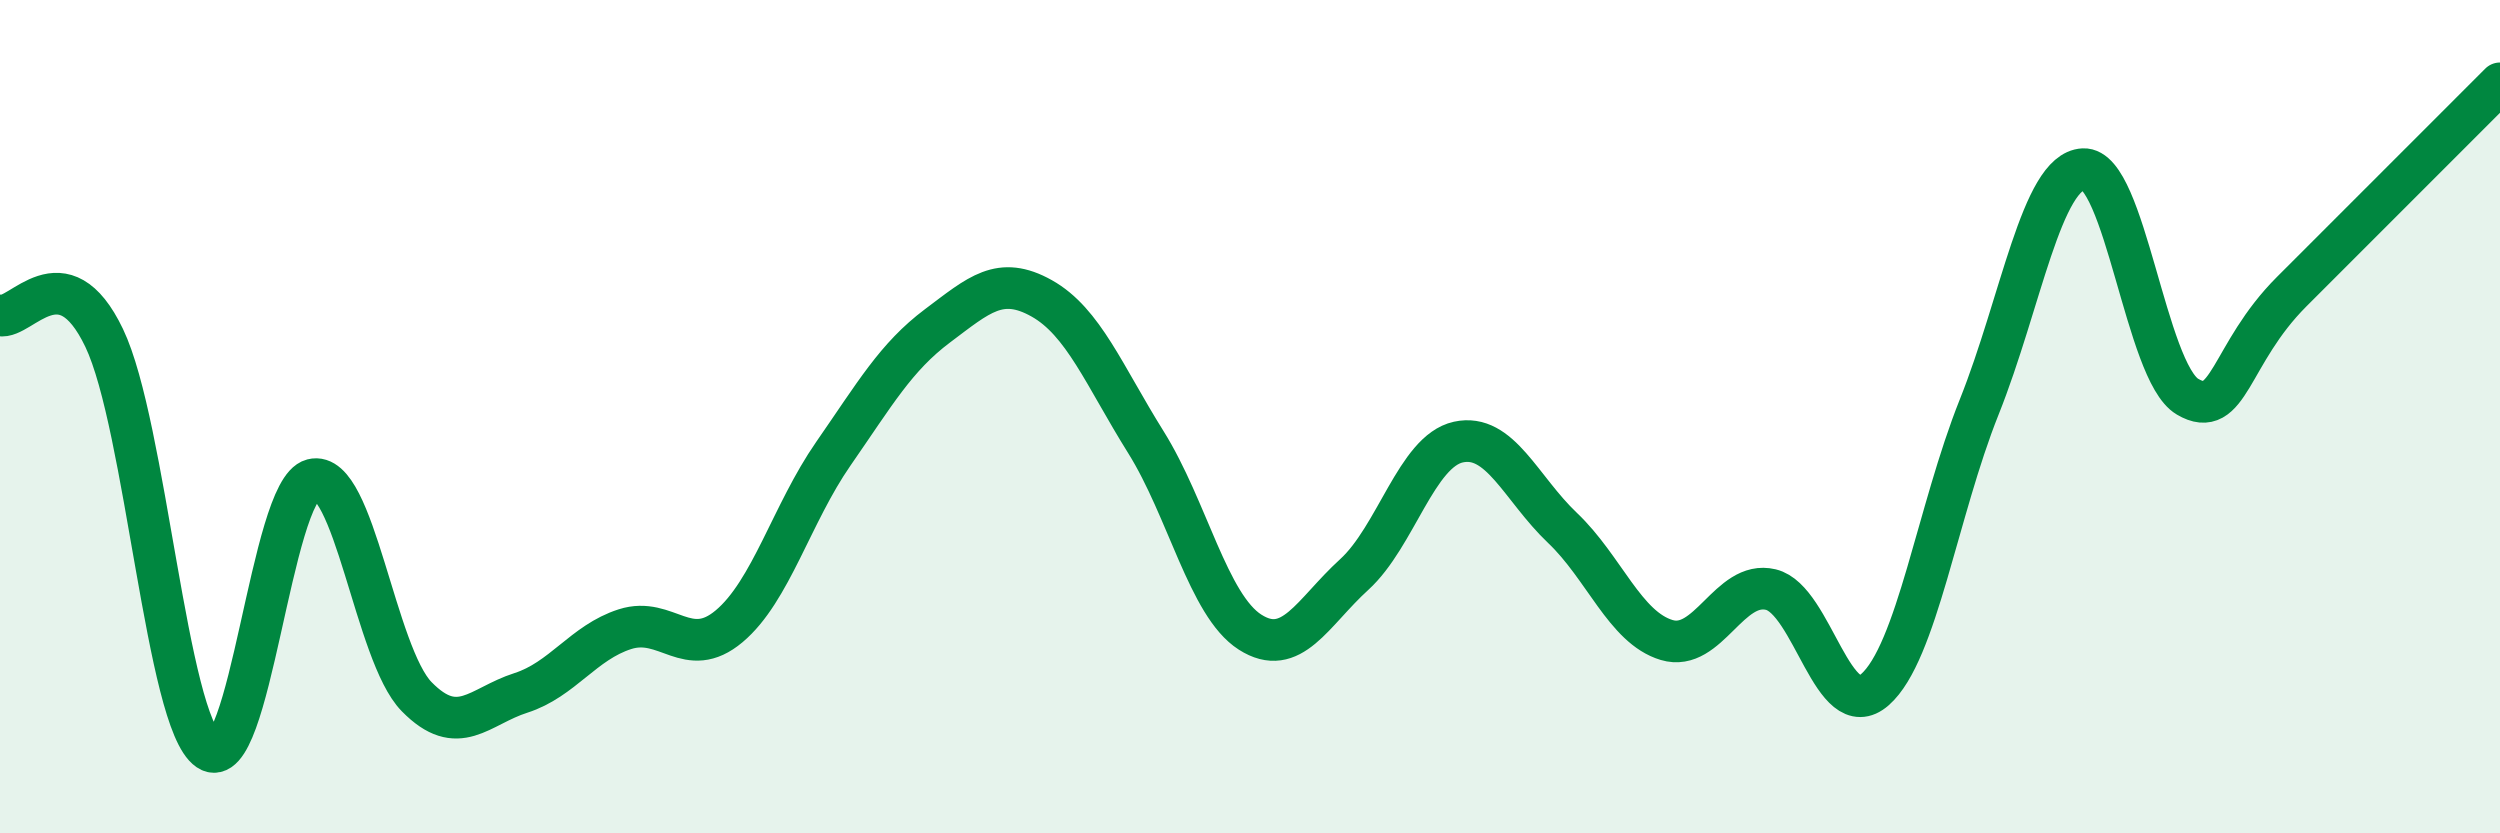 
    <svg width="60" height="20" viewBox="0 0 60 20" xmlns="http://www.w3.org/2000/svg">
      <path
        d="M 0,7.57 C 0.5,7.68 1.5,6.02 2.5,8.11 C 3.5,10.2 4,17.32 5,18 C 6,18.68 6.5,11.77 7.5,11.51 C 8.5,11.25 9,15.7 10,16.72 C 11,17.74 11.5,16.95 12.5,16.63 C 13.5,16.31 14,15.42 15,15.1 C 16,14.78 16.5,15.87 17.5,15.03 C 18.5,14.19 19,12.33 20,10.89 C 21,9.45 21.5,8.57 22.5,7.82 C 23.5,7.07 24,6.6 25,7.16 C 26,7.72 26.5,9.01 27.5,10.61 C 28.5,12.21 29,14.53 30,15.17 C 31,15.81 31.5,14.7 32.5,13.79 C 33.5,12.88 34,10.83 35,10.61 C 36,10.39 36.5,11.72 37.5,12.67 C 38.5,13.62 39,15.06 40,15.36 C 41,15.66 41.5,13.91 42.5,14.15 C 43.5,14.39 44,17.43 45,16.55 C 46,15.67 46.5,12.27 47.5,9.77 C 48.5,7.27 49,4.11 50,4.06 C 51,4.01 51.5,8.93 52.5,9.52 C 53.5,10.11 53.5,8.5 55,7 C 56.5,5.5 59,3 60,2L60 20L0 20Z"
        fill="#008740"
        opacity="0.1"
        stroke-linecap="round"
        stroke-linejoin="round"
      />
      <path
        d="M 0,7.57 C 0.5,7.68 1.5,6.02 2.5,8.11 C 3.5,10.2 4,17.32 5,18 C 6,18.68 6.5,11.77 7.5,11.51 C 8.5,11.25 9,15.7 10,16.72 C 11,17.74 11.5,16.95 12.5,16.63 C 13.5,16.31 14,15.42 15,15.1 C 16,14.78 16.5,15.87 17.5,15.03 C 18.5,14.19 19,12.33 20,10.89 C 21,9.45 21.5,8.57 22.5,7.82 C 23.5,7.07 24,6.6 25,7.16 C 26,7.72 26.5,9.01 27.5,10.61 C 28.5,12.21 29,14.53 30,15.17 C 31,15.81 31.5,14.7 32.5,13.79 C 33.5,12.88 34,10.83 35,10.61 C 36,10.39 36.5,11.72 37.5,12.67 C 38.5,13.62 39,15.06 40,15.36 C 41,15.66 41.5,13.91 42.5,14.15 C 43.5,14.39 44,17.43 45,16.55 C 46,15.67 46.5,12.27 47.5,9.77 C 48.5,7.27 49,4.11 50,4.06 C 51,4.01 51.5,8.93 52.5,9.52 C 53.5,10.11 53.5,8.5 55,7 C 56.5,5.5 59,3 60,2"
        stroke="#008740"
        stroke-width="1"
        fill="none"
        stroke-linecap="round"
        stroke-linejoin="round"
      />
    </svg>
  